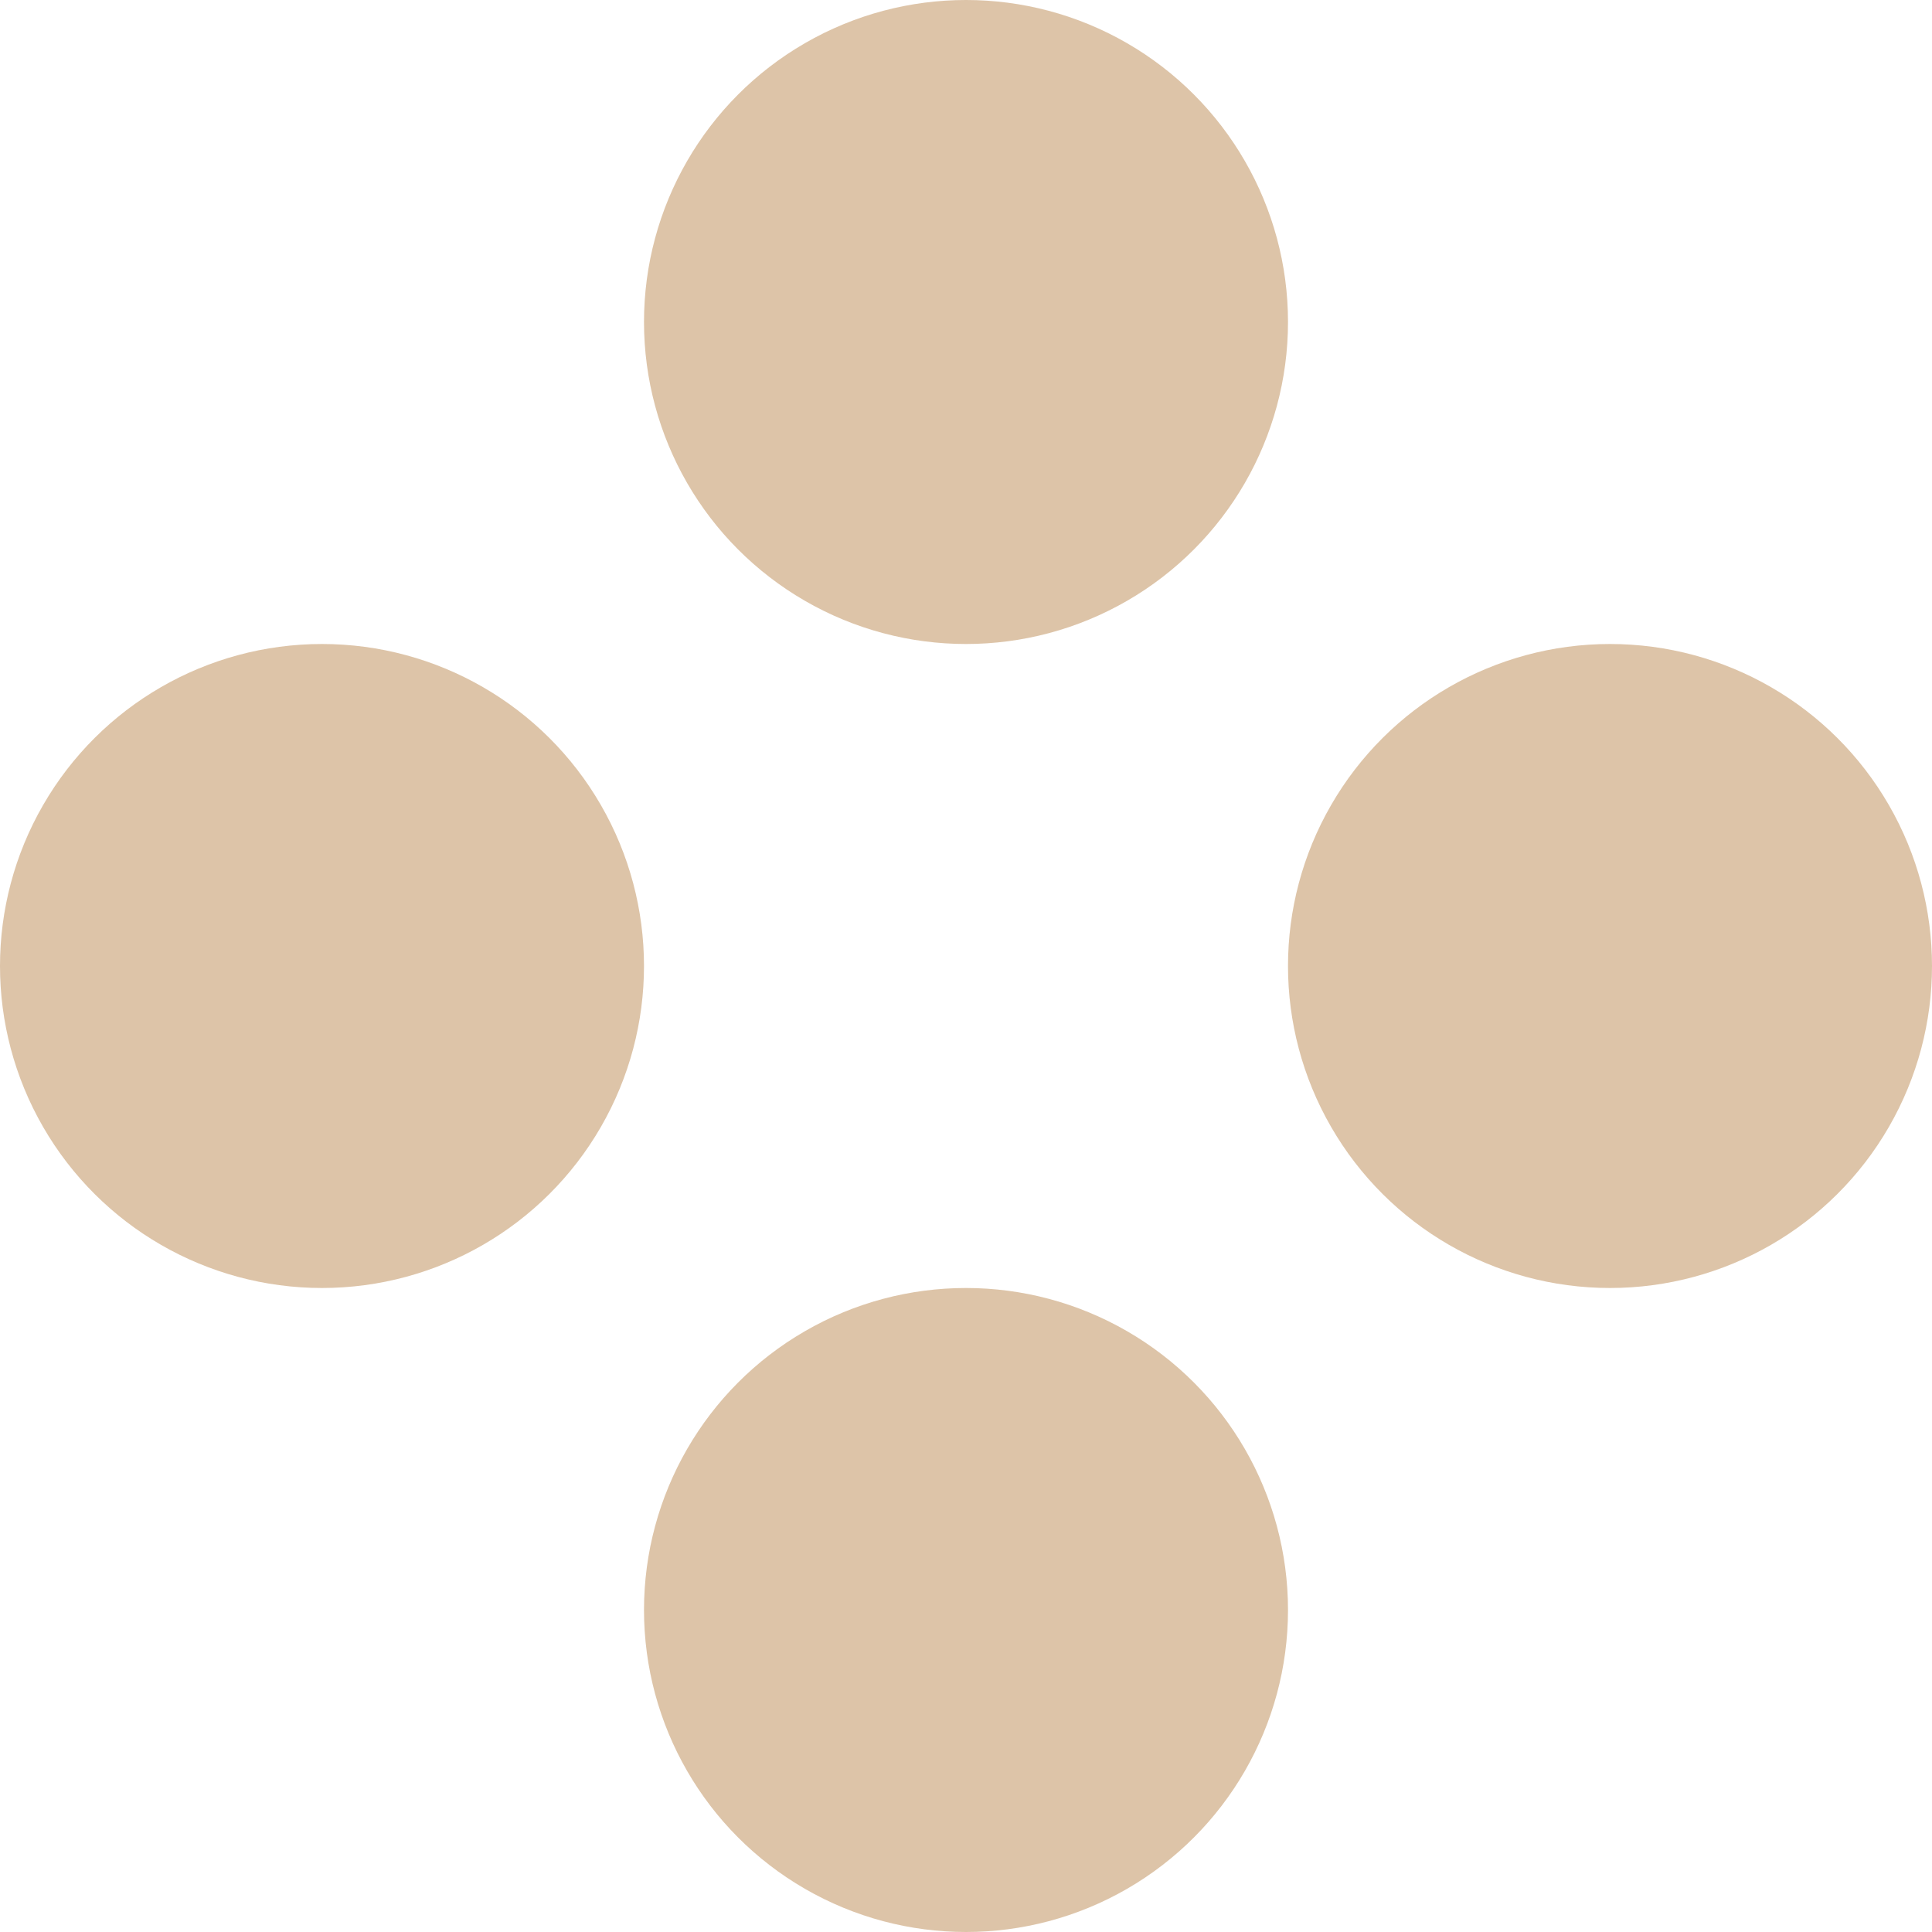 <?xml version="1.0" encoding="UTF-8"?> <svg xmlns="http://www.w3.org/2000/svg" width="12" height="12" viewBox="0 0 12 12" fill="none"> <circle cx="6" cy="2" r="2" fill="#DDC4A8"></circle> <circle cx="2" cy="6" r="2" transform="rotate(-90 2 6)" fill="#DDC4A8"></circle> <circle cx="6" cy="10" r="2" fill="#DDC4A8"></circle> <circle cx="10" cy="6" r="2" transform="rotate(-90 10 6)" fill="#DDC4A8"></circle> </svg> 
